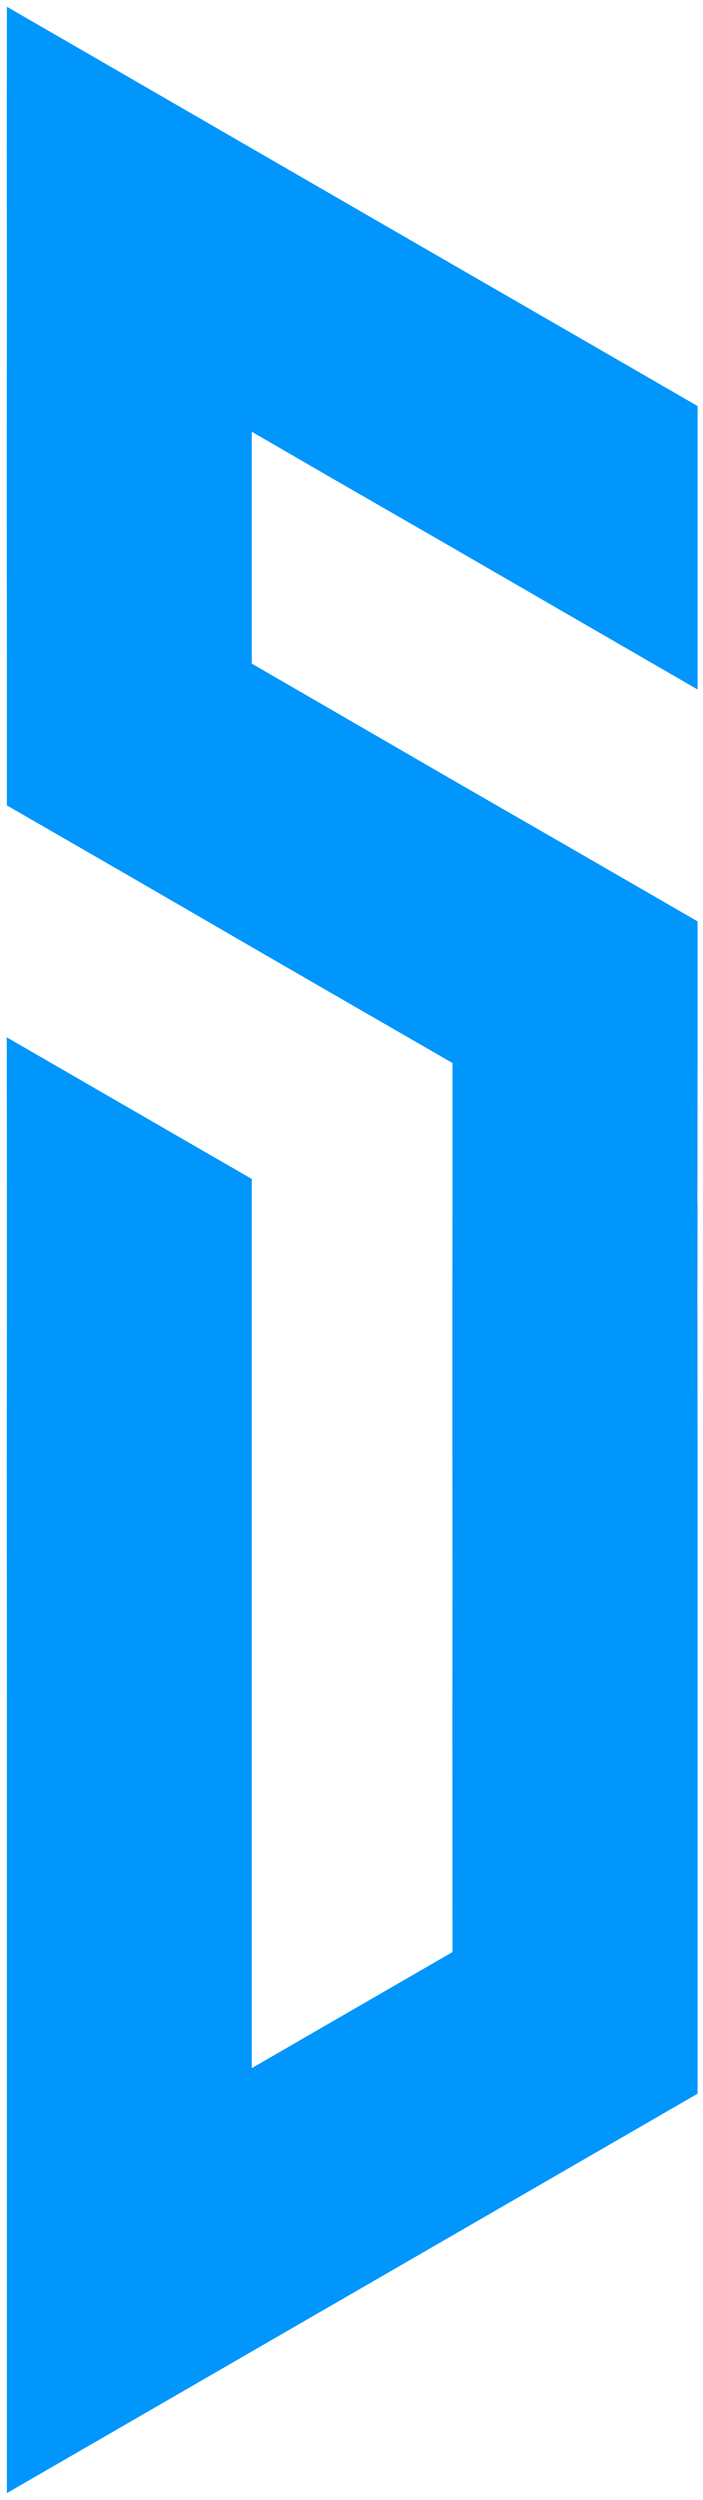 <svg xmlns="http://www.w3.org/2000/svg" width="49" height="174" viewBox="0 0 49 174" fill="none"><path d="M48.62 28.26V47.99L40.07 43.05L31.54 38.12L22.99 33.2L17.55 30.05V46.19L26.09 51.13L31.53 54.28L40.08 59.2L48.62 64.13V73.99L48.61 83.86H48.62L48.61 90.14L48.62 100V145.73L0.48 173.53V117.93L0.47 101.79L0.48 91.93V82.06L0.47 72.2L9.02 77.14L17.55 82.06V143.95L31.54 135.87L31.53 119.72L31.54 109.86L31.53 100V90.14L31.54 83.85V73.99L23 69.07L17.55 65.92L9.02 60.98L0.48 56.06V46.19L0.47 36.34V30.05L0.48 20.19L0.47 10.33L0.48 0.47L9.02 5.4L17.55 10.33L26.09 15.26L31.53 18.4L40.08 23.33L48.62 28.26Z" fill="#0096FC"></path></svg>